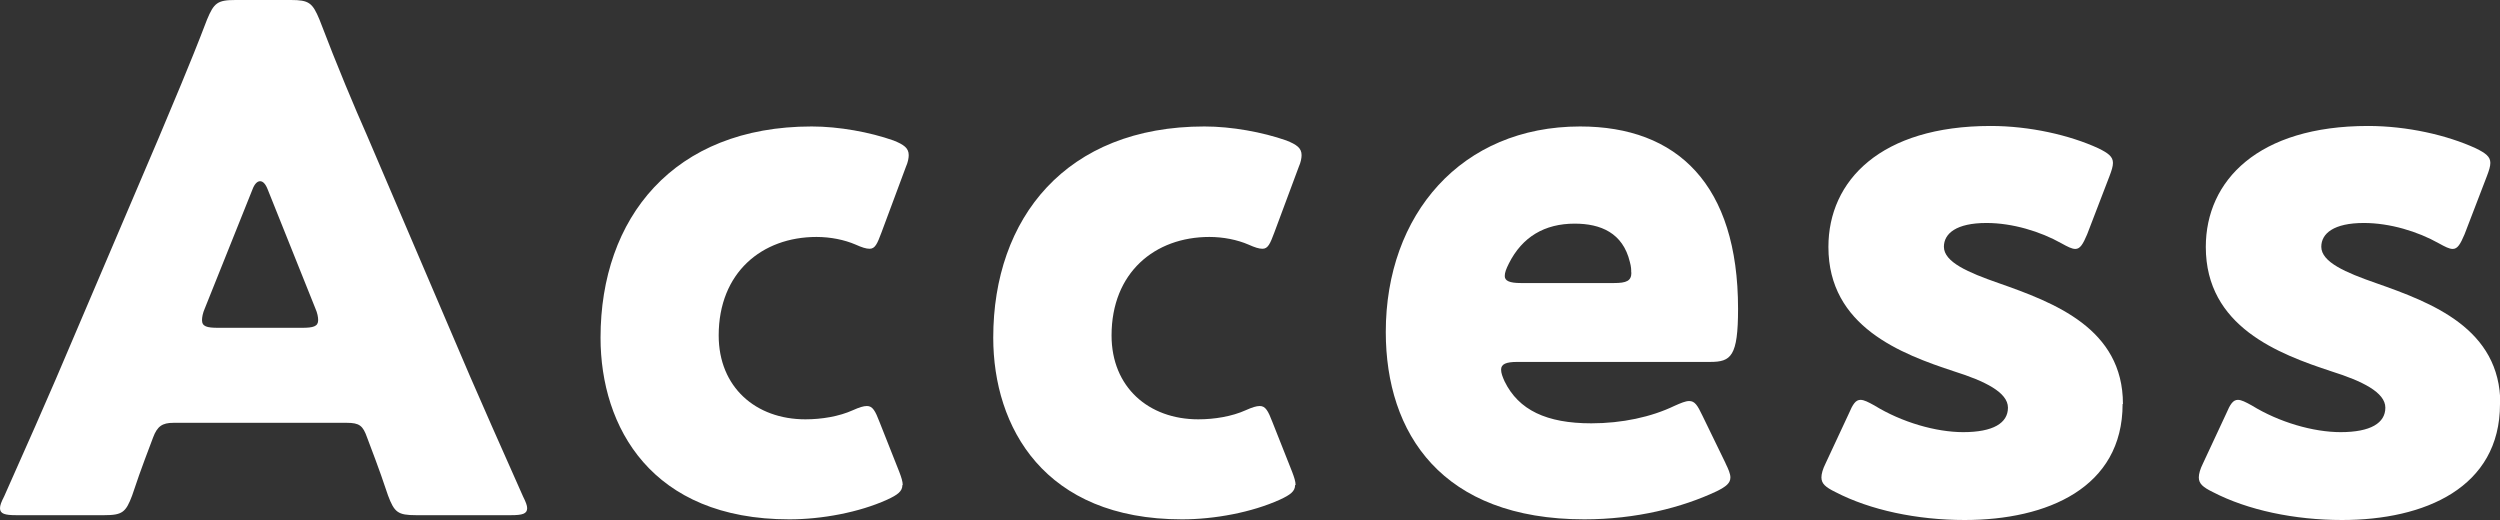 <?xml version="1.0" encoding="UTF-8"?>
<svg id="_レイヤー_2" data-name="レイヤー 2" xmlns="http://www.w3.org/2000/svg" viewBox="0 0 150.24 31.25">
  <rect x="0" y="0" width="150.24" height="31.25" fill="#333333" stroke="none"/>
  <defs>
    <style>
      .cls-1 {
        fill: #fff;
        stroke-width: 0px;
      }
    </style>
  </defs>
  <g id="Con5">
    <g>
      <path class="cls-1" d="M10.42,25.41c-.67,0-.97.21-1.22.88-.29.8-.63,1.6-1.26,3.49-.38,1.01-.59,1.18-1.68,1.18H.97c-.67,0-.97-.08-.97-.42,0-.17.08-.38.25-.71,1.55-3.49,2.39-5.38,3.11-7.06l6.18-14.49c.8-1.93,1.81-4.24,2.9-7.1.42-1.01.63-1.18,1.72-1.18h3.32c1.09,0,1.3.17,1.72,1.18,1.09,2.86,2.1,5.25,2.86,6.97l6.18,14.45c.8,1.85,1.64,3.74,3.19,7.23.17.34.25.55.25.71,0,.34-.29.42-.97.42h-5.71c-1.09,0-1.3-.17-1.68-1.18-.63-1.89-.97-2.69-1.26-3.49-.25-.71-.46-.88-1.22-.88h-10.42ZM12.31,18.53c-.13.29-.17.55-.17.71,0,.38.29.46.97.46h5.04c.67,0,.97-.08.97-.46,0-.17-.04-.42-.17-.71l-2.86-7.14c-.13-.34-.29-.5-.46-.5s-.34.17-.46.5l-2.86,7.14Z"/>
      <path class="cls-1" d="M54.23,29.15c0,.38-.29.59-.92.88-1.68.76-3.91,1.18-5.88,1.18-8.28,0-11.34-5.54-11.34-10.92,0-7.18,4.37-12.69,12.69-12.69,1.64,0,3.49.34,4.91.84.63.25.92.46.92.88,0,.17-.04.42-.17.71l-1.47,3.95c-.25.67-.38.97-.71.97-.21,0-.46-.08-.84-.25-.67-.29-1.51-.46-2.35-.46-3.28,0-5.88,2.14-5.88,5.92,0,3.11,2.23,5.04,5.21,5.04.97,0,2.02-.17,2.86-.55.38-.17.63-.25.84-.25.34,0,.5.29.76.97l1.18,2.98c.13.34.21.59.21.8Z"/>
      <path class="cls-1" d="M77.83,29.15c0,.38-.29.59-.92.88-1.68.76-3.91,1.18-5.88,1.18-8.28,0-11.34-5.54-11.34-10.92,0-7.18,4.37-12.69,12.69-12.69,1.64,0,3.49.34,4.92.84.63.25.92.46.92.88,0,.17-.04.42-.17.71l-1.47,3.95c-.25.67-.38.97-.71.97-.21,0-.46-.08-.84-.25-.67-.29-1.51-.46-2.35-.46-3.28,0-5.88,2.14-5.88,5.92,0,3.11,2.23,5.04,5.21,5.04.97,0,2.02-.17,2.86-.55.38-.17.63-.25.84-.25.34,0,.5.29.76.97l1.18,2.98c.13.34.21.59.21.8Z"/>
      <path class="cls-1" d="M103.7,27.85c.17.34.29.63.29.84,0,.34-.25.55-.84.84-2.06.97-4.83,1.68-7.94,1.68-8.57,0-11.93-5.17-11.93-11.26,0-7.06,4.54-12.35,11.68-12.35,5.84,0,9.49,3.49,9.49,10.96,0,2.86-.42,3.19-1.68,3.19h-11.59c-.67,0-.97.13-.97.46,0,.21.08.42.21.71.84,1.72,2.52,2.52,5.21,2.52,1.85,0,3.61-.38,5-1.05.38-.17.67-.29.88-.29.34,0,.5.25.8.88l1.39,2.86ZM98.03,16.38c0-.17,0-.34-.08-.63-.42-1.76-1.76-2.31-3.32-2.31-1.81,0-3.15.8-3.95,2.39-.17.34-.25.55-.25.76,0,.29.29.42.97.42h5.59c.76,0,1.05-.13,1.05-.63Z"/>
      <path class="cls-1" d="M127.56,24.28c0,5.04-4.54,6.97-9.49,6.97-2.86,0-5.67-.59-7.77-1.68-.59-.29-.84-.5-.84-.88,0-.21.08-.5.25-.84l1.39-2.98c.25-.59.42-.84.71-.84.21,0,.46.13.84.34,1.64,1.01,3.7,1.6,5.33,1.6,1.81,0,2.69-.55,2.69-1.47s-1.39-1.6-3.23-2.18c-3.19-1.05-7.56-2.69-7.56-7.48,0-3.99,3.15-7.27,9.75-7.27,2.35,0,4.75.55,6.47,1.34.59.29.88.5.88.88,0,.21-.08.46-.21.8l-1.34,3.49c-.25.59-.42.88-.71.88-.21,0-.46-.13-.84-.34-1.26-.71-2.94-1.22-4.5-1.22-1.81,0-2.56.63-2.56,1.43,0,.92,1.47,1.55,3.28,2.18,3.36,1.18,7.48,2.73,7.48,7.27Z"/>
      <path class="cls-1" d="M150.24,24.28c0,5.04-4.54,6.97-9.49,6.97-2.86,0-5.67-.59-7.77-1.68-.59-.29-.84-.5-.84-.88,0-.21.08-.5.25-.84l1.39-2.98c.25-.59.42-.84.71-.84.21,0,.46.13.84.34,1.64,1.01,3.7,1.6,5.33,1.6,1.81,0,2.69-.55,2.69-1.47s-1.39-1.6-3.23-2.18c-3.19-1.05-7.56-2.69-7.56-7.48,0-3.99,3.15-7.27,9.75-7.27,2.35,0,4.75.55,6.47,1.34.59.29.88.5.88.88,0,.21-.08.46-.21.8l-1.34,3.49c-.25.59-.42.88-.71.88-.21,0-.46-.13-.84-.34-1.26-.71-2.94-1.22-4.5-1.22-1.81,0-2.56.63-2.56,1.43,0,.92,1.47,1.55,3.28,2.18,3.36,1.18,7.48,2.73,7.48,7.27Z"/>
    </g>
  </g>
</svg>